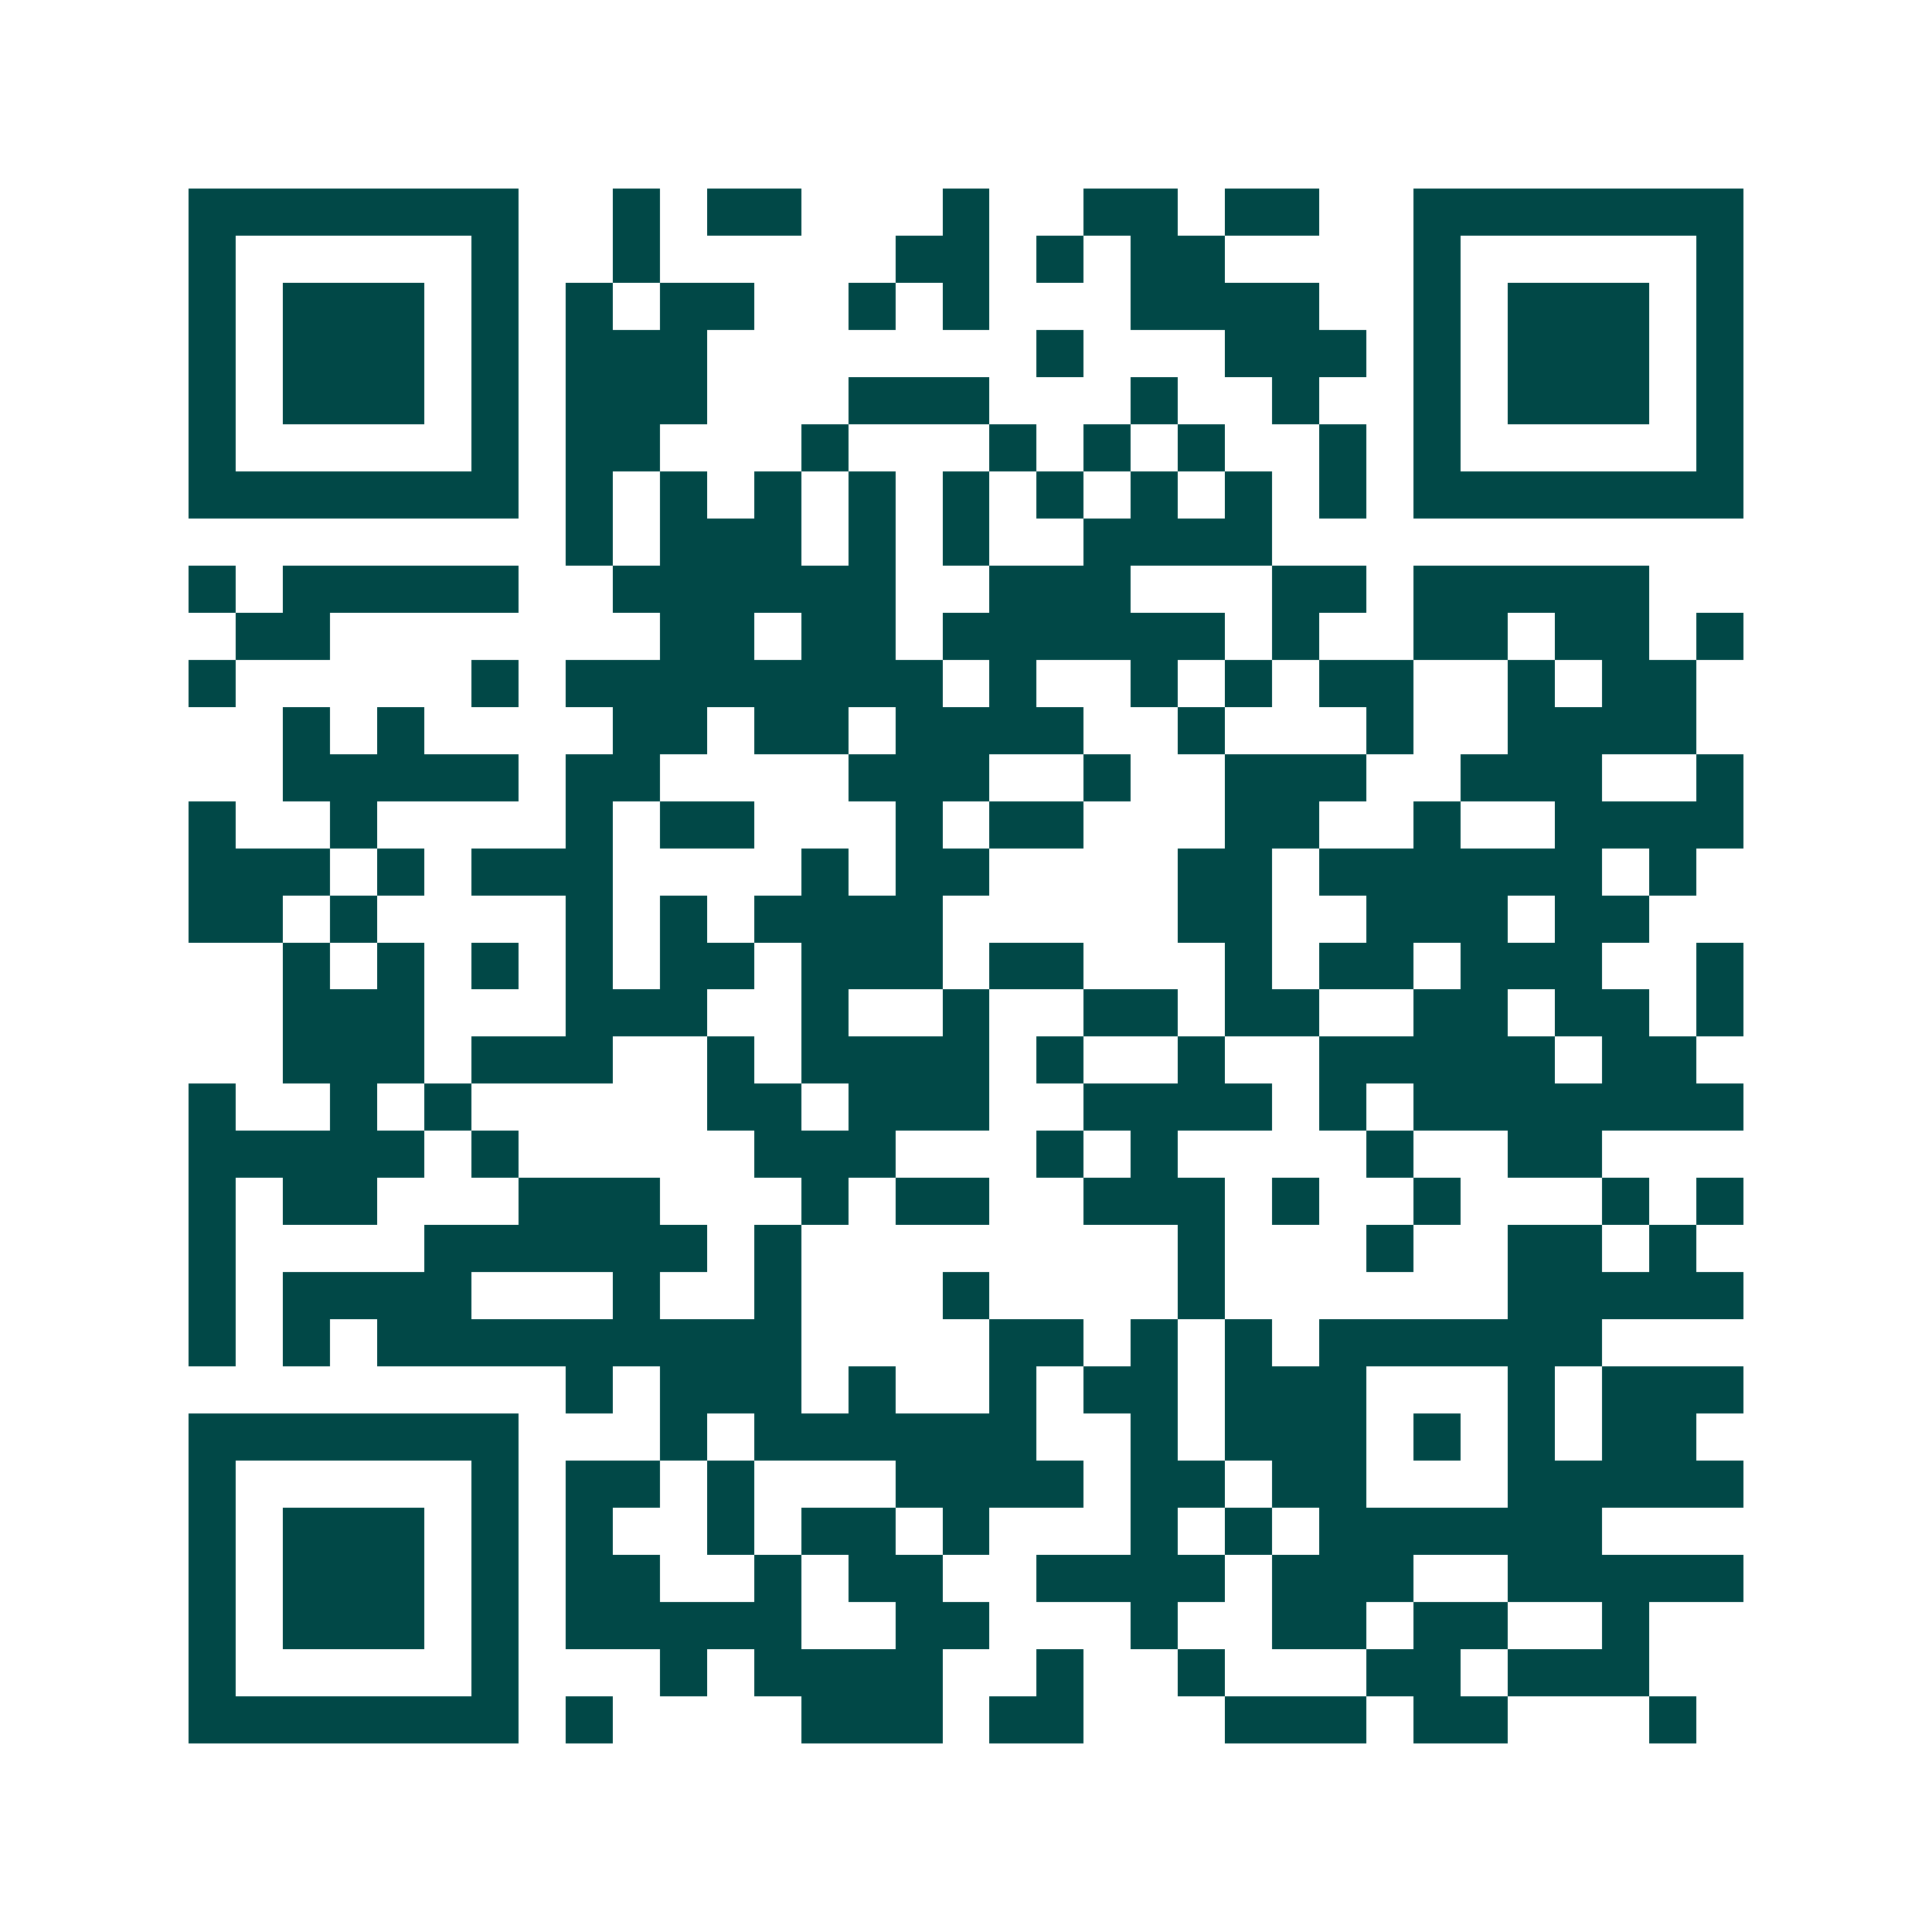 <svg xmlns="http://www.w3.org/2000/svg" width="200" height="200" viewBox="0 0 41 41" shape-rendering="crispEdges"><path fill="#ffffff" d="M0 0h41v41H0z"/><path stroke="#014847" d="M4 4.5h7m2 0h1m1 0h2m3 0h1m2 0h2m1 0h2m2 0h7M4 5.5h1m5 0h1m2 0h1m5 0h2m1 0h1m1 0h2m4 0h1m5 0h1M4 6.5h1m1 0h3m1 0h1m1 0h1m1 0h2m2 0h1m1 0h1m3 0h4m2 0h1m1 0h3m1 0h1M4 7.5h1m1 0h3m1 0h1m1 0h3m7 0h1m3 0h3m1 0h1m1 0h3m1 0h1M4 8.5h1m1 0h3m1 0h1m1 0h3m3 0h3m3 0h1m2 0h1m2 0h1m1 0h3m1 0h1M4 9.5h1m5 0h1m1 0h2m3 0h1m3 0h1m1 0h1m1 0h1m2 0h1m1 0h1m5 0h1M4 10.5h7m1 0h1m1 0h1m1 0h1m1 0h1m1 0h1m1 0h1m1 0h1m1 0h1m1 0h1m1 0h7M12 11.5h1m1 0h3m1 0h1m1 0h1m2 0h4M4 12.5h1m1 0h5m2 0h6m2 0h3m3 0h2m1 0h5M5 13.5h2m7 0h2m1 0h2m1 0h6m1 0h1m2 0h2m1 0h2m1 0h1M4 14.5h1m5 0h1m1 0h8m1 0h1m2 0h1m1 0h1m1 0h2m2 0h1m1 0h2M6 15.5h1m1 0h1m4 0h2m1 0h2m1 0h4m2 0h1m3 0h1m2 0h4M6 16.5h5m1 0h2m4 0h3m2 0h1m2 0h3m2 0h3m2 0h1M4 17.5h1m2 0h1m4 0h1m1 0h2m3 0h1m1 0h2m3 0h2m2 0h1m2 0h4M4 18.5h3m1 0h1m1 0h3m4 0h1m1 0h2m4 0h2m1 0h6m1 0h1M4 19.5h2m1 0h1m4 0h1m1 0h1m1 0h4m5 0h2m2 0h3m1 0h2M6 20.5h1m1 0h1m1 0h1m1 0h1m1 0h2m1 0h3m1 0h2m3 0h1m1 0h2m1 0h3m2 0h1M6 21.5h3m3 0h3m2 0h1m2 0h1m2 0h2m1 0h2m2 0h2m1 0h2m1 0h1M6 22.5h3m1 0h3m2 0h1m1 0h4m1 0h1m2 0h1m2 0h5m1 0h2M4 23.5h1m2 0h1m1 0h1m5 0h2m1 0h3m2 0h4m1 0h1m1 0h7M4 24.5h5m1 0h1m5 0h3m3 0h1m1 0h1m4 0h1m2 0h2M4 25.5h1m1 0h2m3 0h3m3 0h1m1 0h2m2 0h3m1 0h1m2 0h1m3 0h1m1 0h1M4 26.5h1m4 0h6m1 0h1m8 0h1m3 0h1m2 0h2m1 0h1M4 27.5h1m1 0h4m3 0h1m2 0h1m3 0h1m4 0h1m6 0h5M4 28.5h1m1 0h1m1 0h9m4 0h2m1 0h1m1 0h1m1 0h6M12 29.5h1m1 0h3m1 0h1m2 0h1m1 0h2m1 0h3m3 0h1m1 0h3M4 30.5h7m3 0h1m1 0h6m2 0h1m1 0h3m1 0h1m1 0h1m1 0h2M4 31.5h1m5 0h1m1 0h2m1 0h1m3 0h4m1 0h2m1 0h2m3 0h5M4 32.5h1m1 0h3m1 0h1m1 0h1m2 0h1m1 0h2m1 0h1m3 0h1m1 0h1m1 0h6M4 33.5h1m1 0h3m1 0h1m1 0h2m2 0h1m1 0h2m2 0h4m1 0h3m2 0h5M4 34.5h1m1 0h3m1 0h1m1 0h5m2 0h2m3 0h1m2 0h2m1 0h2m2 0h1M4 35.5h1m5 0h1m3 0h1m1 0h4m2 0h1m2 0h1m3 0h2m1 0h3M4 36.5h7m1 0h1m4 0h3m1 0h2m3 0h3m1 0h2m3 0h1"/></svg>
